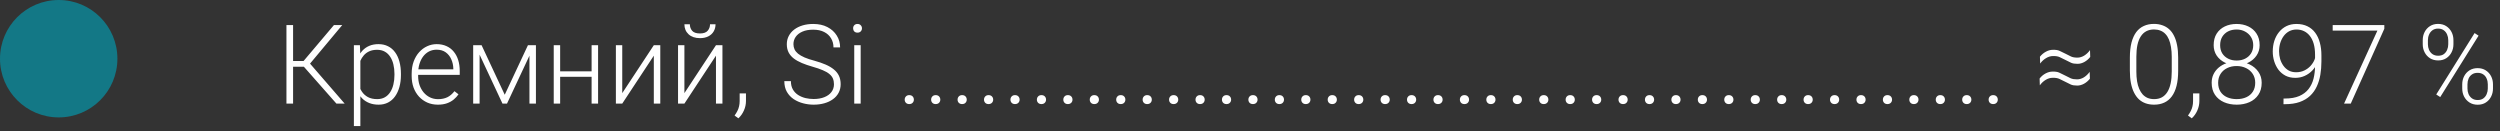 <svg xmlns="http://www.w3.org/2000/svg" width="362" height="19" viewBox="0 0 362 19" fill="none"><rect x="0" y="0" width="362" height="19" fill="#333333" stroke="none"/><path d="M42.438 3.625V15H41.477V3.625H42.438ZM49.562 3.625L44.516 9.664H42.055L41.969 8.836H43.953L48.359 3.625H49.562ZM48.711 15L43.906 9.555L44.461 8.711L49.906 15H48.711ZM52.18 8.172V18.25H51.242V6.547H52.117L52.18 8.172ZM58.055 10.695V10.859C58.055 11.49 57.982 12.068 57.836 12.594C57.69 13.12 57.479 13.575 57.203 13.961C56.932 14.341 56.596 14.635 56.195 14.844C55.794 15.052 55.339 15.156 54.828 15.156C54.323 15.156 53.872 15.078 53.477 14.922C53.081 14.766 52.74 14.544 52.453 14.258C52.172 13.966 51.945 13.628 51.773 13.242C51.607 12.852 51.49 12.425 51.422 11.961V9.797C51.5 9.286 51.628 8.823 51.805 8.406C51.982 7.99 52.208 7.63 52.484 7.328C52.766 7.026 53.099 6.794 53.484 6.633C53.87 6.471 54.31 6.391 54.805 6.391C55.32 6.391 55.779 6.492 56.18 6.695C56.586 6.893 56.927 7.182 57.203 7.562C57.484 7.938 57.695 8.391 57.836 8.922C57.982 9.448 58.055 10.039 58.055 10.695ZM57.117 10.859V10.695C57.117 10.2 57.065 9.742 56.961 9.32C56.862 8.898 56.708 8.531 56.5 8.219C56.297 7.901 56.036 7.654 55.719 7.477C55.406 7.299 55.034 7.211 54.602 7.211C54.154 7.211 53.771 7.286 53.453 7.438C53.141 7.583 52.88 7.779 52.672 8.023C52.464 8.263 52.3 8.526 52.18 8.812C52.06 9.099 51.971 9.38 51.914 9.656V12.148C52.013 12.544 52.172 12.912 52.391 13.25C52.609 13.583 52.901 13.852 53.266 14.055C53.635 14.253 54.086 14.352 54.617 14.352C55.044 14.352 55.414 14.263 55.727 14.086C56.039 13.909 56.297 13.662 56.5 13.344C56.708 13.026 56.862 12.656 56.961 12.234C57.065 11.812 57.117 11.354 57.117 10.859ZM63.398 15.156C62.846 15.156 62.339 15.055 61.875 14.852C61.417 14.648 61.016 14.362 60.672 13.992C60.333 13.622 60.07 13.185 59.883 12.68C59.7 12.169 59.609 11.612 59.609 11.008V10.672C59.609 10.021 59.706 9.432 59.898 8.906C60.091 8.38 60.357 7.93 60.695 7.555C61.034 7.18 61.419 6.893 61.852 6.695C62.289 6.492 62.747 6.391 63.227 6.391C63.763 6.391 64.24 6.487 64.656 6.68C65.073 6.867 65.422 7.135 65.703 7.484C65.99 7.828 66.206 8.237 66.352 8.711C66.497 9.18 66.57 9.698 66.57 10.266V10.836H60.172V10.039H65.641V9.93C65.63 9.456 65.534 9.013 65.352 8.602C65.174 8.185 64.909 7.846 64.555 7.586C64.201 7.326 63.758 7.195 63.227 7.195C62.831 7.195 62.466 7.279 62.133 7.445C61.805 7.612 61.521 7.852 61.281 8.164C61.047 8.471 60.865 8.839 60.734 9.266C60.609 9.688 60.547 10.156 60.547 10.672V11.008C60.547 11.477 60.615 11.914 60.75 12.32C60.891 12.721 61.089 13.075 61.344 13.383C61.604 13.69 61.911 13.93 62.266 14.102C62.62 14.273 63.01 14.359 63.438 14.359C63.938 14.359 64.38 14.268 64.766 14.086C65.151 13.898 65.497 13.604 65.805 13.203L66.391 13.656C66.208 13.927 65.979 14.177 65.703 14.406C65.432 14.635 65.107 14.818 64.727 14.953C64.346 15.088 63.904 15.156 63.398 15.156ZM73.086 13.719L76.445 6.547H77.375L73.414 15H72.758L68.805 6.547H69.734L73.086 13.719ZM69.445 6.547V15H68.516V6.547H69.445ZM76.664 15V6.547H77.602V15H76.664ZM85.883 10.328V11.125H80.867V10.328H85.883ZM81.109 6.547V15H80.18V6.547H81.109ZM86.602 6.547V15H85.664V6.547H86.602ZM90.102 13.484L94.672 6.547H95.609V15H94.672V8.062L90.102 15H89.18V6.547H90.102V13.484ZM99.102 13.484L103.672 6.547H104.609V15H103.672V8.062L99.102 15H98.18V6.547H99.102V13.484ZM102.812 3.516H103.609C103.609 3.906 103.518 4.253 103.336 4.555C103.159 4.857 102.901 5.094 102.562 5.266C102.224 5.438 101.823 5.523 101.359 5.523C100.661 5.523 100.109 5.336 99.703 4.961C99.302 4.586 99.102 4.104 99.102 3.516H99.891C99.891 3.875 100 4.188 100.219 4.453C100.443 4.714 100.823 4.844 101.359 4.844C101.88 4.844 102.253 4.711 102.477 4.445C102.701 4.18 102.812 3.87 102.812 3.516ZM108.016 13.523V14.617C108.016 15.096 107.917 15.557 107.719 16C107.521 16.448 107.253 16.826 106.914 17.133L106.367 16.727C106.529 16.508 106.664 16.289 106.773 16.07C106.883 15.857 106.964 15.633 107.016 15.398C107.073 15.164 107.102 14.912 107.102 14.641V13.523H108.016ZM120.758 12.203C120.758 11.891 120.706 11.612 120.602 11.367C120.497 11.122 120.326 10.904 120.086 10.711C119.852 10.513 119.534 10.331 119.133 10.164C118.737 9.992 118.242 9.823 117.648 9.656C117.081 9.495 116.568 9.318 116.109 9.125C115.651 8.932 115.258 8.711 114.93 8.461C114.607 8.211 114.359 7.919 114.188 7.586C114.016 7.247 113.93 6.854 113.93 6.406C113.93 5.969 114.023 5.57 114.211 5.211C114.398 4.852 114.661 4.542 115 4.281C115.344 4.021 115.747 3.82 116.211 3.68C116.68 3.539 117.193 3.469 117.75 3.469C118.547 3.469 119.234 3.62 119.812 3.922C120.396 4.224 120.846 4.633 121.164 5.148C121.487 5.659 121.648 6.232 121.648 6.867H120.688C120.688 6.372 120.57 5.932 120.336 5.547C120.107 5.156 119.773 4.852 119.336 4.633C118.904 4.409 118.375 4.297 117.75 4.297C117.125 4.297 116.599 4.393 116.172 4.586C115.75 4.773 115.43 5.026 115.211 5.344C114.997 5.656 114.891 6.005 114.891 6.391C114.891 6.661 114.943 6.911 115.047 7.141C115.151 7.365 115.32 7.576 115.555 7.773C115.794 7.966 116.109 8.148 116.5 8.32C116.891 8.487 117.372 8.646 117.945 8.797C118.549 8.964 119.086 9.148 119.555 9.352C120.023 9.555 120.419 9.789 120.742 10.055C121.065 10.315 121.31 10.62 121.477 10.969C121.643 11.318 121.727 11.724 121.727 12.188C121.727 12.651 121.628 13.068 121.43 13.438C121.237 13.802 120.964 14.112 120.609 14.367C120.26 14.622 119.846 14.818 119.367 14.953C118.893 15.088 118.375 15.156 117.812 15.156C117.307 15.156 116.805 15.091 116.305 14.961C115.805 14.831 115.346 14.63 114.93 14.359C114.518 14.083 114.188 13.729 113.938 13.297C113.693 12.865 113.57 12.349 113.57 11.75H114.523C114.523 12.229 114.62 12.633 114.812 12.961C115.005 13.289 115.26 13.555 115.578 13.758C115.901 13.961 116.255 14.109 116.641 14.203C117.031 14.292 117.422 14.336 117.812 14.336C118.411 14.336 118.93 14.247 119.367 14.07C119.81 13.893 120.151 13.646 120.391 13.328C120.635 13.005 120.758 12.63 120.758 12.203ZM124.625 6.547V15H123.695V6.547H124.625ZM123.531 4.102C123.531 3.924 123.586 3.776 123.695 3.656C123.81 3.531 123.966 3.469 124.164 3.469C124.362 3.469 124.518 3.531 124.633 3.656C124.753 3.776 124.812 3.924 124.812 4.102C124.812 4.273 124.753 4.422 124.633 4.547C124.518 4.667 124.362 4.727 124.164 4.727C123.966 4.727 123.81 4.667 123.695 4.547C123.586 4.422 123.531 4.273 123.531 4.102ZM131 14.43C131 14.247 131.057 14.094 131.172 13.969C131.292 13.838 131.453 13.773 131.656 13.773C131.865 13.773 132.029 13.836 132.148 13.961C132.268 14.086 132.328 14.242 132.328 14.43C132.328 14.607 132.268 14.758 132.148 14.883C132.029 15.008 131.865 15.07 131.656 15.07C131.453 15.07 131.292 15.008 131.172 14.883C131.057 14.758 131 14.607 131 14.43ZM134.828 14.43C134.828 14.247 134.885 14.094 135 13.969C135.12 13.838 135.281 13.773 135.484 13.773C135.693 13.773 135.857 13.836 135.977 13.961C136.096 14.086 136.156 14.242 136.156 14.43C136.156 14.607 136.096 14.758 135.977 14.883C135.857 15.008 135.693 15.07 135.484 15.07C135.281 15.07 135.12 15.008 135 14.883C134.885 14.758 134.828 14.607 134.828 14.43ZM138.656 14.43C138.656 14.247 138.714 14.094 138.828 13.969C138.948 13.838 139.109 13.773 139.312 13.773C139.521 13.773 139.685 13.836 139.805 13.961C139.924 14.086 139.984 14.242 139.984 14.43C139.984 14.607 139.924 14.758 139.805 14.883C139.685 15.008 139.521 15.07 139.312 15.07C139.109 15.07 138.948 15.008 138.828 14.883C138.714 14.758 138.656 14.607 138.656 14.43ZM142.484 14.43C142.484 14.247 142.542 14.094 142.656 13.969C142.776 13.838 142.938 13.773 143.141 13.773C143.349 13.773 143.513 13.836 143.633 13.961C143.753 14.086 143.812 14.242 143.812 14.43C143.812 14.607 143.753 14.758 143.633 14.883C143.513 15.008 143.349 15.07 143.141 15.07C142.938 15.07 142.776 15.008 142.656 14.883C142.542 14.758 142.484 14.607 142.484 14.43ZM146.312 14.43C146.312 14.247 146.37 14.094 146.484 13.969C146.604 13.838 146.766 13.773 146.969 13.773C147.177 13.773 147.341 13.836 147.461 13.961C147.581 14.086 147.641 14.242 147.641 14.43C147.641 14.607 147.581 14.758 147.461 14.883C147.341 15.008 147.177 15.07 146.969 15.07C146.766 15.07 146.604 15.008 146.484 14.883C146.37 14.758 146.312 14.607 146.312 14.43ZM150.141 14.43C150.141 14.247 150.198 14.094 150.312 13.969C150.432 13.838 150.594 13.773 150.797 13.773C151.005 13.773 151.169 13.836 151.289 13.961C151.409 14.086 151.469 14.242 151.469 14.43C151.469 14.607 151.409 14.758 151.289 14.883C151.169 15.008 151.005 15.07 150.797 15.07C150.594 15.07 150.432 15.008 150.312 14.883C150.198 14.758 150.141 14.607 150.141 14.43ZM153.969 14.43C153.969 14.247 154.026 14.094 154.141 13.969C154.26 13.838 154.422 13.773 154.625 13.773C154.833 13.773 154.997 13.836 155.117 13.961C155.237 14.086 155.297 14.242 155.297 14.43C155.297 14.607 155.237 14.758 155.117 14.883C154.997 15.008 154.833 15.07 154.625 15.07C154.422 15.07 154.26 15.008 154.141 14.883C154.026 14.758 153.969 14.607 153.969 14.43ZM157.797 14.43C157.797 14.247 157.854 14.094 157.969 13.969C158.089 13.838 158.25 13.773 158.453 13.773C158.661 13.773 158.826 13.836 158.945 13.961C159.065 14.086 159.125 14.242 159.125 14.43C159.125 14.607 159.065 14.758 158.945 14.883C158.826 15.008 158.661 15.07 158.453 15.07C158.25 15.07 158.089 15.008 157.969 14.883C157.854 14.758 157.797 14.607 157.797 14.43ZM161.625 14.43C161.625 14.247 161.682 14.094 161.797 13.969C161.917 13.838 162.078 13.773 162.281 13.773C162.49 13.773 162.654 13.836 162.773 13.961C162.893 14.086 162.953 14.242 162.953 14.43C162.953 14.607 162.893 14.758 162.773 14.883C162.654 15.008 162.49 15.07 162.281 15.07C162.078 15.07 161.917 15.008 161.797 14.883C161.682 14.758 161.625 14.607 161.625 14.43ZM165.453 14.43C165.453 14.247 165.51 14.094 165.625 13.969C165.745 13.838 165.906 13.773 166.109 13.773C166.318 13.773 166.482 13.836 166.602 13.961C166.721 14.086 166.781 14.242 166.781 14.43C166.781 14.607 166.721 14.758 166.602 14.883C166.482 15.008 166.318 15.07 166.109 15.07C165.906 15.07 165.745 15.008 165.625 14.883C165.51 14.758 165.453 14.607 165.453 14.43ZM169.281 14.43C169.281 14.247 169.339 14.094 169.453 13.969C169.573 13.838 169.734 13.773 169.938 13.773C170.146 13.773 170.31 13.836 170.43 13.961C170.549 14.086 170.609 14.242 170.609 14.43C170.609 14.607 170.549 14.758 170.43 14.883C170.31 15.008 170.146 15.07 169.938 15.07C169.734 15.07 169.573 15.008 169.453 14.883C169.339 14.758 169.281 14.607 169.281 14.43ZM173.109 14.43C173.109 14.247 173.167 14.094 173.281 13.969C173.401 13.838 173.562 13.773 173.766 13.773C173.974 13.773 174.138 13.836 174.258 13.961C174.378 14.086 174.438 14.242 174.438 14.43C174.438 14.607 174.378 14.758 174.258 14.883C174.138 15.008 173.974 15.07 173.766 15.07C173.562 15.07 173.401 15.008 173.281 14.883C173.167 14.758 173.109 14.607 173.109 14.43ZM176.938 14.43C176.938 14.247 176.995 14.094 177.109 13.969C177.229 13.838 177.391 13.773 177.594 13.773C177.802 13.773 177.966 13.836 178.086 13.961C178.206 14.086 178.266 14.242 178.266 14.43C178.266 14.607 178.206 14.758 178.086 14.883C177.966 15.008 177.802 15.07 177.594 15.07C177.391 15.07 177.229 15.008 177.109 14.883C176.995 14.758 176.938 14.607 176.938 14.43ZM180.766 14.43C180.766 14.247 180.823 14.094 180.938 13.969C181.057 13.838 181.219 13.773 181.422 13.773C181.63 13.773 181.794 13.836 181.914 13.961C182.034 14.086 182.094 14.242 182.094 14.43C182.094 14.607 182.034 14.758 181.914 14.883C181.794 15.008 181.63 15.07 181.422 15.07C181.219 15.07 181.057 15.008 180.938 14.883C180.823 14.758 180.766 14.607 180.766 14.43ZM184.594 14.43C184.594 14.247 184.651 14.094 184.766 13.969C184.885 13.838 185.047 13.773 185.25 13.773C185.458 13.773 185.622 13.836 185.742 13.961C185.862 14.086 185.922 14.242 185.922 14.43C185.922 14.607 185.862 14.758 185.742 14.883C185.622 15.008 185.458 15.07 185.25 15.07C185.047 15.07 184.885 15.008 184.766 14.883C184.651 14.758 184.594 14.607 184.594 14.43ZM188.422 14.43C188.422 14.247 188.479 14.094 188.594 13.969C188.714 13.838 188.875 13.773 189.078 13.773C189.286 13.773 189.451 13.836 189.57 13.961C189.69 14.086 189.75 14.242 189.75 14.43C189.75 14.607 189.69 14.758 189.57 14.883C189.451 15.008 189.286 15.07 189.078 15.07C188.875 15.07 188.714 15.008 188.594 14.883C188.479 14.758 188.422 14.607 188.422 14.43ZM192.25 14.43C192.25 14.247 192.307 14.094 192.422 13.969C192.542 13.838 192.703 13.773 192.906 13.773C193.115 13.773 193.279 13.836 193.398 13.961C193.518 14.086 193.578 14.242 193.578 14.43C193.578 14.607 193.518 14.758 193.398 14.883C193.279 15.008 193.115 15.07 192.906 15.07C192.703 15.07 192.542 15.008 192.422 14.883C192.307 14.758 192.25 14.607 192.25 14.43ZM196.078 14.43C196.078 14.247 196.135 14.094 196.25 13.969C196.37 13.838 196.531 13.773 196.734 13.773C196.943 13.773 197.107 13.836 197.227 13.961C197.346 14.086 197.406 14.242 197.406 14.43C197.406 14.607 197.346 14.758 197.227 14.883C197.107 15.008 196.943 15.07 196.734 15.07C196.531 15.07 196.37 15.008 196.25 14.883C196.135 14.758 196.078 14.607 196.078 14.43ZM199.906 14.43C199.906 14.247 199.964 14.094 200.078 13.969C200.198 13.838 200.359 13.773 200.562 13.773C200.771 13.773 200.935 13.836 201.055 13.961C201.174 14.086 201.234 14.242 201.234 14.43C201.234 14.607 201.174 14.758 201.055 14.883C200.935 15.008 200.771 15.07 200.562 15.07C200.359 15.07 200.198 15.008 200.078 14.883C199.964 14.758 199.906 14.607 199.906 14.43ZM203.734 14.43C203.734 14.247 203.792 14.094 203.906 13.969C204.026 13.838 204.188 13.773 204.391 13.773C204.599 13.773 204.763 13.836 204.883 13.961C205.003 14.086 205.062 14.242 205.062 14.43C205.062 14.607 205.003 14.758 204.883 14.883C204.763 15.008 204.599 15.07 204.391 15.07C204.188 15.07 204.026 15.008 203.906 14.883C203.792 14.758 203.734 14.607 203.734 14.43ZM207.562 14.43C207.562 14.247 207.62 14.094 207.734 13.969C207.854 13.838 208.016 13.773 208.219 13.773C208.427 13.773 208.591 13.836 208.711 13.961C208.831 14.086 208.891 14.242 208.891 14.43C208.891 14.607 208.831 14.758 208.711 14.883C208.591 15.008 208.427 15.07 208.219 15.07C208.016 15.07 207.854 15.008 207.734 14.883C207.62 14.758 207.562 14.607 207.562 14.43ZM211.391 14.43C211.391 14.247 211.448 14.094 211.562 13.969C211.682 13.838 211.844 13.773 212.047 13.773C212.255 13.773 212.419 13.836 212.539 13.961C212.659 14.086 212.719 14.242 212.719 14.43C212.719 14.607 212.659 14.758 212.539 14.883C212.419 15.008 212.255 15.07 212.047 15.07C211.844 15.07 211.682 15.008 211.562 14.883C211.448 14.758 211.391 14.607 211.391 14.43ZM215.219 14.43C215.219 14.247 215.276 14.094 215.391 13.969C215.51 13.838 215.672 13.773 215.875 13.773C216.083 13.773 216.247 13.836 216.367 13.961C216.487 14.086 216.547 14.242 216.547 14.43C216.547 14.607 216.487 14.758 216.367 14.883C216.247 15.008 216.083 15.07 215.875 15.07C215.672 15.07 215.51 15.008 215.391 14.883C215.276 14.758 215.219 14.607 215.219 14.43ZM219.047 14.43C219.047 14.247 219.104 14.094 219.219 13.969C219.339 13.838 219.5 13.773 219.703 13.773C219.911 13.773 220.076 13.836 220.195 13.961C220.315 14.086 220.375 14.242 220.375 14.43C220.375 14.607 220.315 14.758 220.195 14.883C220.076 15.008 219.911 15.07 219.703 15.07C219.5 15.07 219.339 15.008 219.219 14.883C219.104 14.758 219.047 14.607 219.047 14.43ZM222.875 14.43C222.875 14.247 222.932 14.094 223.047 13.969C223.167 13.838 223.328 13.773 223.531 13.773C223.74 13.773 223.904 13.836 224.023 13.961C224.143 14.086 224.203 14.242 224.203 14.43C224.203 14.607 224.143 14.758 224.023 14.883C223.904 15.008 223.74 15.07 223.531 15.07C223.328 15.07 223.167 15.008 223.047 14.883C222.932 14.758 222.875 14.607 222.875 14.43ZM226.703 14.43C226.703 14.247 226.76 14.094 226.875 13.969C226.995 13.838 227.156 13.773 227.359 13.773C227.568 13.773 227.732 13.836 227.852 13.961C227.971 14.086 228.031 14.242 228.031 14.43C228.031 14.607 227.971 14.758 227.852 14.883C227.732 15.008 227.568 15.07 227.359 15.07C227.156 15.07 226.995 15.008 226.875 14.883C226.76 14.758 226.703 14.607 226.703 14.43ZM230.531 14.43C230.531 14.247 230.589 14.094 230.703 13.969C230.823 13.838 230.984 13.773 231.188 13.773C231.396 13.773 231.56 13.836 231.68 13.961C231.799 14.086 231.859 14.242 231.859 14.43C231.859 14.607 231.799 14.758 231.68 14.883C231.56 15.008 231.396 15.07 231.188 15.07C230.984 15.07 230.823 15.008 230.703 14.883C230.589 14.758 230.531 14.607 230.531 14.43ZM234.359 14.43C234.359 14.247 234.417 14.094 234.531 13.969C234.651 13.838 234.812 13.773 235.016 13.773C235.224 13.773 235.388 13.836 235.508 13.961C235.628 14.086 235.688 14.242 235.688 14.43C235.688 14.607 235.628 14.758 235.508 14.883C235.388 15.008 235.224 15.07 235.016 15.07C234.812 15.07 234.651 15.008 234.531 14.883C234.417 14.758 234.359 14.607 234.359 14.43ZM238.188 14.43C238.188 14.247 238.245 14.094 238.359 13.969C238.479 13.838 238.641 13.773 238.844 13.773C239.052 13.773 239.216 13.836 239.336 13.961C239.456 14.086 239.516 14.242 239.516 14.43C239.516 14.607 239.456 14.758 239.336 14.883C239.216 15.008 239.052 15.07 238.844 15.07C238.641 15.07 238.479 15.008 238.359 14.883C238.245 14.758 238.188 14.607 238.188 14.43ZM242.016 14.43C242.016 14.247 242.073 14.094 242.188 13.969C242.307 13.838 242.469 13.773 242.672 13.773C242.88 13.773 243.044 13.836 243.164 13.961C243.284 14.086 243.344 14.242 243.344 14.43C243.344 14.607 243.284 14.758 243.164 14.883C243.044 15.008 242.88 15.07 242.672 15.07C242.469 15.07 242.307 15.008 242.188 14.883C242.073 14.758 242.016 14.607 242.016 14.43ZM245.844 14.43C245.844 14.247 245.901 14.094 246.016 13.969C246.135 13.838 246.297 13.773 246.5 13.773C246.708 13.773 246.872 13.836 246.992 13.961C247.112 14.086 247.172 14.242 247.172 14.43C247.172 14.607 247.112 14.758 246.992 14.883C246.872 15.008 246.708 15.07 246.5 15.07C246.297 15.07 246.135 15.008 246.016 14.883C245.901 14.758 245.844 14.607 245.844 14.43ZM249.672 14.43C249.672 14.247 249.729 14.094 249.844 13.969C249.964 13.838 250.125 13.773 250.328 13.773C250.536 13.773 250.701 13.836 250.82 13.961C250.94 14.086 251 14.242 251 14.43C251 14.607 250.94 14.758 250.82 14.883C250.701 15.008 250.536 15.07 250.328 15.07C250.125 15.07 249.964 15.008 249.844 14.883C249.729 14.758 249.672 14.607 249.672 14.43ZM253.5 14.43C253.5 14.247 253.557 14.094 253.672 13.969C253.792 13.838 253.953 13.773 254.156 13.773C254.365 13.773 254.529 13.836 254.648 13.961C254.768 14.086 254.828 14.242 254.828 14.43C254.828 14.607 254.768 14.758 254.648 14.883C254.529 15.008 254.365 15.07 254.156 15.07C253.953 15.07 253.792 15.008 253.672 14.883C253.557 14.758 253.5 14.607 253.5 14.43ZM257.328 14.43C257.328 14.247 257.385 14.094 257.5 13.969C257.62 13.838 257.781 13.773 257.984 13.773C258.193 13.773 258.357 13.836 258.477 13.961C258.596 14.086 258.656 14.242 258.656 14.43C258.656 14.607 258.596 14.758 258.477 14.883C258.357 15.008 258.193 15.07 257.984 15.07C257.781 15.07 257.62 15.008 257.5 14.883C257.385 14.758 257.328 14.607 257.328 14.43ZM261.156 14.43C261.156 14.247 261.214 14.094 261.328 13.969C261.448 13.838 261.609 13.773 261.812 13.773C262.021 13.773 262.185 13.836 262.305 13.961C262.424 14.086 262.484 14.242 262.484 14.43C262.484 14.607 262.424 14.758 262.305 14.883C262.185 15.008 262.021 15.07 261.812 15.07C261.609 15.07 261.448 15.008 261.328 14.883C261.214 14.758 261.156 14.607 261.156 14.43ZM264.984 14.43C264.984 14.247 265.042 14.094 265.156 13.969C265.276 13.838 265.438 13.773 265.641 13.773C265.849 13.773 266.013 13.836 266.133 13.961C266.253 14.086 266.312 14.242 266.312 14.43C266.312 14.607 266.253 14.758 266.133 14.883C266.013 15.008 265.849 15.07 265.641 15.07C265.438 15.07 265.276 15.008 265.156 14.883C265.042 14.758 264.984 14.607 264.984 14.43ZM268.812 14.43C268.812 14.247 268.87 14.094 268.984 13.969C269.104 13.838 269.266 13.773 269.469 13.773C269.677 13.773 269.841 13.836 269.961 13.961C270.081 14.086 270.141 14.242 270.141 14.43C270.141 14.607 270.081 14.758 269.961 14.883C269.841 15.008 269.677 15.07 269.469 15.07C269.266 15.07 269.104 15.008 268.984 14.883C268.87 14.758 268.812 14.607 268.812 14.43ZM272.641 14.43C272.641 14.247 272.698 14.094 272.812 13.969C272.932 13.838 273.094 13.773 273.297 13.773C273.505 13.773 273.669 13.836 273.789 13.961C273.909 14.086 273.969 14.242 273.969 14.43C273.969 14.607 273.909 14.758 273.789 14.883C273.669 15.008 273.505 15.07 273.297 15.07C273.094 15.07 272.932 15.008 272.812 14.883C272.698 14.758 272.641 14.607 272.641 14.43ZM276.469 14.43C276.469 14.247 276.526 14.094 276.641 13.969C276.76 13.838 276.922 13.773 277.125 13.773C277.333 13.773 277.497 13.836 277.617 13.961C277.737 14.086 277.797 14.242 277.797 14.43C277.797 14.607 277.737 14.758 277.617 14.883C277.497 15.008 277.333 15.07 277.125 15.07C276.922 15.07 276.76 15.008 276.641 14.883C276.526 14.758 276.469 14.607 276.469 14.43ZM280.297 14.43C280.297 14.247 280.354 14.094 280.469 13.969C280.589 13.838 280.75 13.773 280.953 13.773C281.161 13.773 281.326 13.836 281.445 13.961C281.565 14.086 281.625 14.242 281.625 14.43C281.625 14.607 281.565 14.758 281.445 14.883C281.326 15.008 281.161 15.07 280.953 15.07C280.75 15.07 280.589 15.008 280.469 14.883C280.354 14.758 280.297 14.607 280.297 14.43ZM284.125 14.43C284.125 14.247 284.182 14.094 284.297 13.969C284.417 13.838 284.578 13.773 284.781 13.773C284.99 13.773 285.154 13.836 285.273 13.961C285.393 14.086 285.453 14.242 285.453 14.43C285.453 14.607 285.393 14.758 285.273 14.883C285.154 15.008 284.99 15.07 284.781 15.07C284.578 15.07 284.417 15.008 284.297 14.883C284.182 14.758 284.125 14.607 284.125 14.43ZM287.953 14.43C287.953 14.247 288.01 14.094 288.125 13.969C288.245 13.838 288.406 13.773 288.609 13.773C288.818 13.773 288.982 13.836 289.102 13.961C289.221 14.086 289.281 14.242 289.281 14.43C289.281 14.607 289.221 14.758 289.102 14.883C288.982 15.008 288.818 15.07 288.609 15.07C288.406 15.07 288.245 15.008 288.125 14.883C288.01 14.758 287.953 14.607 287.953 14.43ZM295.414 9.203L295.383 8.211C295.628 7.904 295.917 7.661 296.25 7.484C296.583 7.302 296.919 7.211 297.258 7.211C297.674 7.201 298 7.253 298.234 7.367C298.474 7.477 298.758 7.615 299.086 7.781C299.393 7.938 299.659 8.07 299.883 8.18C300.112 8.289 300.419 8.344 300.805 8.344C301.143 8.344 301.471 8.247 301.789 8.055C302.107 7.857 302.388 7.591 302.633 7.258L302.664 8.25C302.419 8.557 302.135 8.799 301.812 8.977C301.49 9.154 301.159 9.242 300.82 9.242C300.435 9.242 300.13 9.193 299.906 9.094C299.688 8.99 299.424 8.859 299.117 8.703C298.789 8.536 298.503 8.396 298.258 8.281C298.018 8.161 297.69 8.107 297.273 8.117C296.935 8.117 296.602 8.216 296.273 8.414C295.945 8.607 295.659 8.87 295.414 9.203ZM295.367 12.352L295.336 11.367C295.581 11.055 295.87 10.81 296.203 10.633C296.536 10.456 296.872 10.367 297.211 10.367C297.628 10.357 297.953 10.409 298.188 10.523C298.427 10.633 298.711 10.771 299.039 10.938C299.346 11.094 299.612 11.227 299.836 11.336C300.065 11.44 300.372 11.492 300.758 11.492C301.096 11.492 301.424 11.396 301.742 11.203C302.06 11.005 302.341 10.74 302.586 10.406L302.617 11.398C302.372 11.706 302.089 11.948 301.766 12.125C301.443 12.302 301.112 12.391 300.773 12.391C300.388 12.391 300.083 12.341 299.859 12.242C299.641 12.138 299.378 12.008 299.07 11.852C298.742 11.685 298.456 11.544 298.211 11.43C297.966 11.31 297.635 11.255 297.219 11.266C296.88 11.266 296.547 11.365 296.219 11.562C295.896 11.755 295.612 12.018 295.367 12.352ZM315.398 8.336V10.25C315.398 11.083 315.32 11.81 315.164 12.43C315.008 13.044 314.779 13.555 314.477 13.961C314.18 14.362 313.815 14.662 313.383 14.859C312.956 15.057 312.466 15.156 311.914 15.156C311.477 15.156 311.076 15.094 310.711 14.969C310.346 14.844 310.021 14.654 309.734 14.398C309.453 14.138 309.214 13.812 309.016 13.422C308.818 13.031 308.667 12.573 308.562 12.047C308.458 11.516 308.406 10.917 308.406 10.25V8.336C308.406 7.497 308.484 6.773 308.641 6.164C308.802 5.555 309.031 5.049 309.328 4.648C309.63 4.247 309.997 3.951 310.43 3.758C310.862 3.56 311.352 3.461 311.898 3.461C312.336 3.461 312.737 3.526 313.102 3.656C313.471 3.781 313.797 3.969 314.078 4.219C314.365 4.469 314.604 4.789 314.797 5.18C314.995 5.565 315.143 6.021 315.242 6.547C315.346 7.073 315.398 7.669 315.398 8.336ZM314.469 10.359V8.219C314.469 7.703 314.432 7.234 314.359 6.812C314.292 6.391 314.19 6.021 314.055 5.703C313.919 5.385 313.747 5.12 313.539 4.906C313.336 4.693 313.096 4.534 312.82 4.43C312.549 4.32 312.242 4.266 311.898 4.266C311.477 4.266 311.104 4.352 310.781 4.523C310.464 4.69 310.198 4.94 309.984 5.273C309.771 5.602 309.609 6.013 309.5 6.508C309.396 7.003 309.344 7.573 309.344 8.219V10.359C309.344 10.87 309.378 11.336 309.445 11.758C309.513 12.175 309.617 12.544 309.758 12.867C309.898 13.19 310.07 13.463 310.273 13.688C310.482 13.906 310.721 14.073 310.992 14.188C311.268 14.297 311.576 14.352 311.914 14.352C312.346 14.352 312.721 14.266 313.039 14.094C313.357 13.917 313.622 13.659 313.836 13.32C314.049 12.977 314.208 12.557 314.312 12.062C314.417 11.562 314.469 10.995 314.469 10.359ZM318.469 13.523V14.617C318.469 15.096 318.37 15.557 318.172 16C317.974 16.448 317.706 16.826 317.367 17.133L316.82 16.727C316.982 16.508 317.117 16.289 317.227 16.07C317.336 15.857 317.417 15.633 317.469 15.398C317.526 15.164 317.555 14.912 317.555 14.641V13.523H318.469ZM327.492 11.984C327.492 12.672 327.331 13.253 327.008 13.727C326.69 14.2 326.258 14.557 325.711 14.797C325.164 15.037 324.552 15.156 323.875 15.156C323.193 15.156 322.578 15.037 322.031 14.797C321.484 14.557 321.049 14.2 320.727 13.727C320.409 13.253 320.25 12.672 320.25 11.984C320.25 11.531 320.339 11.12 320.516 10.75C320.698 10.375 320.951 10.052 321.273 9.781C321.602 9.505 321.984 9.292 322.422 9.141C322.859 8.99 323.339 8.914 323.859 8.914C324.547 8.914 325.164 9.047 325.711 9.312C326.258 9.573 326.69 9.932 327.008 10.391C327.331 10.849 327.492 11.38 327.492 11.984ZM326.555 11.984C326.555 11.5 326.438 11.075 326.203 10.711C325.969 10.346 325.648 10.065 325.242 9.867C324.836 9.664 324.375 9.562 323.859 9.562C323.339 9.562 322.878 9.664 322.477 9.867C322.076 10.065 321.76 10.346 321.531 10.711C321.302 11.075 321.188 11.5 321.188 11.984C321.188 12.49 321.299 12.919 321.523 13.273C321.753 13.628 322.07 13.896 322.477 14.078C322.883 14.26 323.349 14.352 323.875 14.352C324.401 14.352 324.865 14.26 325.266 14.078C325.667 13.896 325.982 13.628 326.211 13.273C326.44 12.919 326.555 12.49 326.555 11.984ZM327.195 6.547C327.195 7.104 327.047 7.602 326.75 8.039C326.458 8.471 326.062 8.812 325.562 9.062C325.062 9.307 324.497 9.43 323.867 9.43C323.232 9.43 322.661 9.307 322.156 9.062C321.656 8.812 321.26 8.471 320.969 8.039C320.682 7.602 320.539 7.104 320.539 6.547C320.539 5.885 320.682 5.328 320.969 4.875C321.26 4.417 321.656 4.068 322.156 3.828C322.656 3.589 323.224 3.469 323.859 3.469C324.49 3.469 325.055 3.589 325.555 3.828C326.06 4.068 326.458 4.417 326.75 4.875C327.047 5.328 327.195 5.885 327.195 6.547ZM326.266 6.539C326.266 6.096 326.159 5.706 325.945 5.367C325.737 5.029 325.451 4.763 325.086 4.57C324.727 4.372 324.318 4.273 323.859 4.273C323.396 4.273 322.984 4.365 322.625 4.547C322.271 4.729 321.99 4.99 321.781 5.328C321.578 5.667 321.477 6.07 321.477 6.539C321.477 6.997 321.578 7.393 321.781 7.727C321.99 8.055 322.273 8.31 322.633 8.492C322.992 8.674 323.404 8.766 323.867 8.766C324.331 8.766 324.742 8.674 325.102 8.492C325.461 8.31 325.745 8.055 325.953 7.727C326.161 7.393 326.266 6.997 326.266 6.539ZM330.656 14.266H330.859C331.688 14.266 332.38 14.146 332.938 13.906C333.495 13.662 333.94 13.325 334.273 12.898C334.612 12.466 334.854 11.961 335 11.383C335.146 10.805 335.219 10.177 335.219 9.5V7.914C335.219 7.315 335.154 6.789 335.023 6.336C334.893 5.883 334.708 5.505 334.469 5.203C334.229 4.896 333.945 4.664 333.617 4.508C333.294 4.352 332.935 4.273 332.539 4.273C332.148 4.273 331.794 4.357 331.477 4.523C331.164 4.69 330.898 4.922 330.68 5.219C330.466 5.51 330.299 5.846 330.18 6.227C330.065 6.602 330.008 7 330.008 7.422C330.008 7.807 330.06 8.182 330.164 8.547C330.273 8.906 330.432 9.232 330.641 9.523C330.849 9.81 331.104 10.039 331.406 10.211C331.714 10.378 332.068 10.461 332.469 10.461C332.922 10.461 333.323 10.375 333.672 10.203C334.026 10.031 334.326 9.81 334.57 9.539C334.82 9.263 335.01 8.966 335.141 8.648C335.276 8.326 335.349 8.013 335.359 7.711L335.828 7.703C335.828 8.177 335.74 8.63 335.562 9.062C335.391 9.49 335.146 9.87 334.828 10.203C334.516 10.531 334.148 10.792 333.727 10.984C333.305 11.177 332.849 11.273 332.359 11.273C331.828 11.273 331.357 11.169 330.945 10.961C330.539 10.747 330.198 10.461 329.922 10.102C329.651 9.737 329.445 9.328 329.305 8.875C329.164 8.422 329.094 7.951 329.094 7.461C329.094 6.914 329.169 6.401 329.32 5.922C329.477 5.438 329.703 5.013 330 4.648C330.297 4.279 330.656 3.99 331.078 3.781C331.505 3.573 331.987 3.469 332.523 3.469C333.133 3.469 333.664 3.581 334.117 3.805C334.57 4.023 334.945 4.336 335.242 4.742C335.544 5.148 335.768 5.628 335.914 6.18C336.065 6.732 336.141 7.341 336.141 8.008V8.906C336.141 9.578 336.089 10.221 335.984 10.836C335.88 11.45 335.706 12.018 335.461 12.539C335.221 13.055 334.898 13.503 334.492 13.883C334.086 14.263 333.583 14.56 332.984 14.773C332.385 14.982 331.677 15.086 330.859 15.086H330.648L330.656 14.266ZM345.25 3.625V4.164L340.391 15H339.422L344.25 4.43H337.773V3.625H345.25ZM350.812 6.414V5.812C350.812 5.38 350.904 4.987 351.086 4.633C351.268 4.279 351.526 3.995 351.859 3.781C352.193 3.568 352.583 3.461 353.031 3.461C353.49 3.461 353.883 3.568 354.211 3.781C354.544 3.995 354.802 4.279 354.984 4.633C355.167 4.987 355.258 5.38 355.258 5.812V6.414C355.258 6.836 355.167 7.224 354.984 7.578C354.807 7.932 354.552 8.216 354.219 8.43C353.891 8.643 353.5 8.75 353.047 8.75C352.594 8.75 352.198 8.643 351.859 8.43C351.526 8.216 351.268 7.932 351.086 7.578C350.904 7.224 350.812 6.836 350.812 6.414ZM351.562 5.812V6.414C351.562 6.69 351.615 6.956 351.719 7.211C351.828 7.461 351.992 7.667 352.211 7.828C352.435 7.99 352.714 8.07 353.047 8.07C353.38 8.07 353.654 7.992 353.867 7.836C354.081 7.674 354.24 7.469 354.344 7.219C354.453 6.964 354.508 6.695 354.508 6.414V5.812C354.508 5.526 354.453 5.258 354.344 5.008C354.24 4.753 354.078 4.544 353.859 4.383C353.641 4.221 353.365 4.141 353.031 4.141C352.708 4.141 352.438 4.221 352.219 4.383C352 4.544 351.836 4.753 351.727 5.008C351.617 5.258 351.562 5.526 351.562 5.812ZM356.531 12.82V12.211C356.531 11.784 356.622 11.393 356.805 11.039C356.987 10.685 357.245 10.401 357.578 10.188C357.911 9.974 358.305 9.867 358.758 9.867C359.216 9.867 359.609 9.974 359.938 10.188C360.271 10.401 360.529 10.685 360.711 11.039C360.893 11.393 360.984 11.784 360.984 12.211V12.82C360.984 13.247 360.893 13.638 360.711 13.992C360.534 14.346 360.279 14.63 359.945 14.844C359.617 15.057 359.227 15.164 358.773 15.164C358.315 15.164 357.919 15.057 357.586 14.844C357.253 14.63 356.992 14.346 356.805 13.992C356.622 13.638 356.531 13.247 356.531 12.82ZM357.289 12.211V12.82C357.289 13.102 357.341 13.37 357.445 13.625C357.555 13.875 357.719 14.081 357.938 14.242C358.161 14.404 358.44 14.484 358.773 14.484C359.102 14.484 359.372 14.406 359.586 14.25C359.805 14.088 359.966 13.88 360.07 13.625C360.18 13.37 360.234 13.102 360.234 12.82V12.211C360.234 11.914 360.18 11.641 360.07 11.391C359.966 11.135 359.805 10.932 359.586 10.781C359.367 10.625 359.091 10.547 358.758 10.547C358.435 10.547 358.161 10.625 357.938 10.781C357.719 10.932 357.555 11.135 357.445 11.391C357.341 11.641 357.289 11.914 357.289 12.211ZM358.898 5.164L353.344 14.055L352.766 13.68L358.32 4.789L358.898 5.164Z" fill="white"></path><circle cx="8.5" cy="8.5" r="8.5" fill="#137886"></circle></svg>
